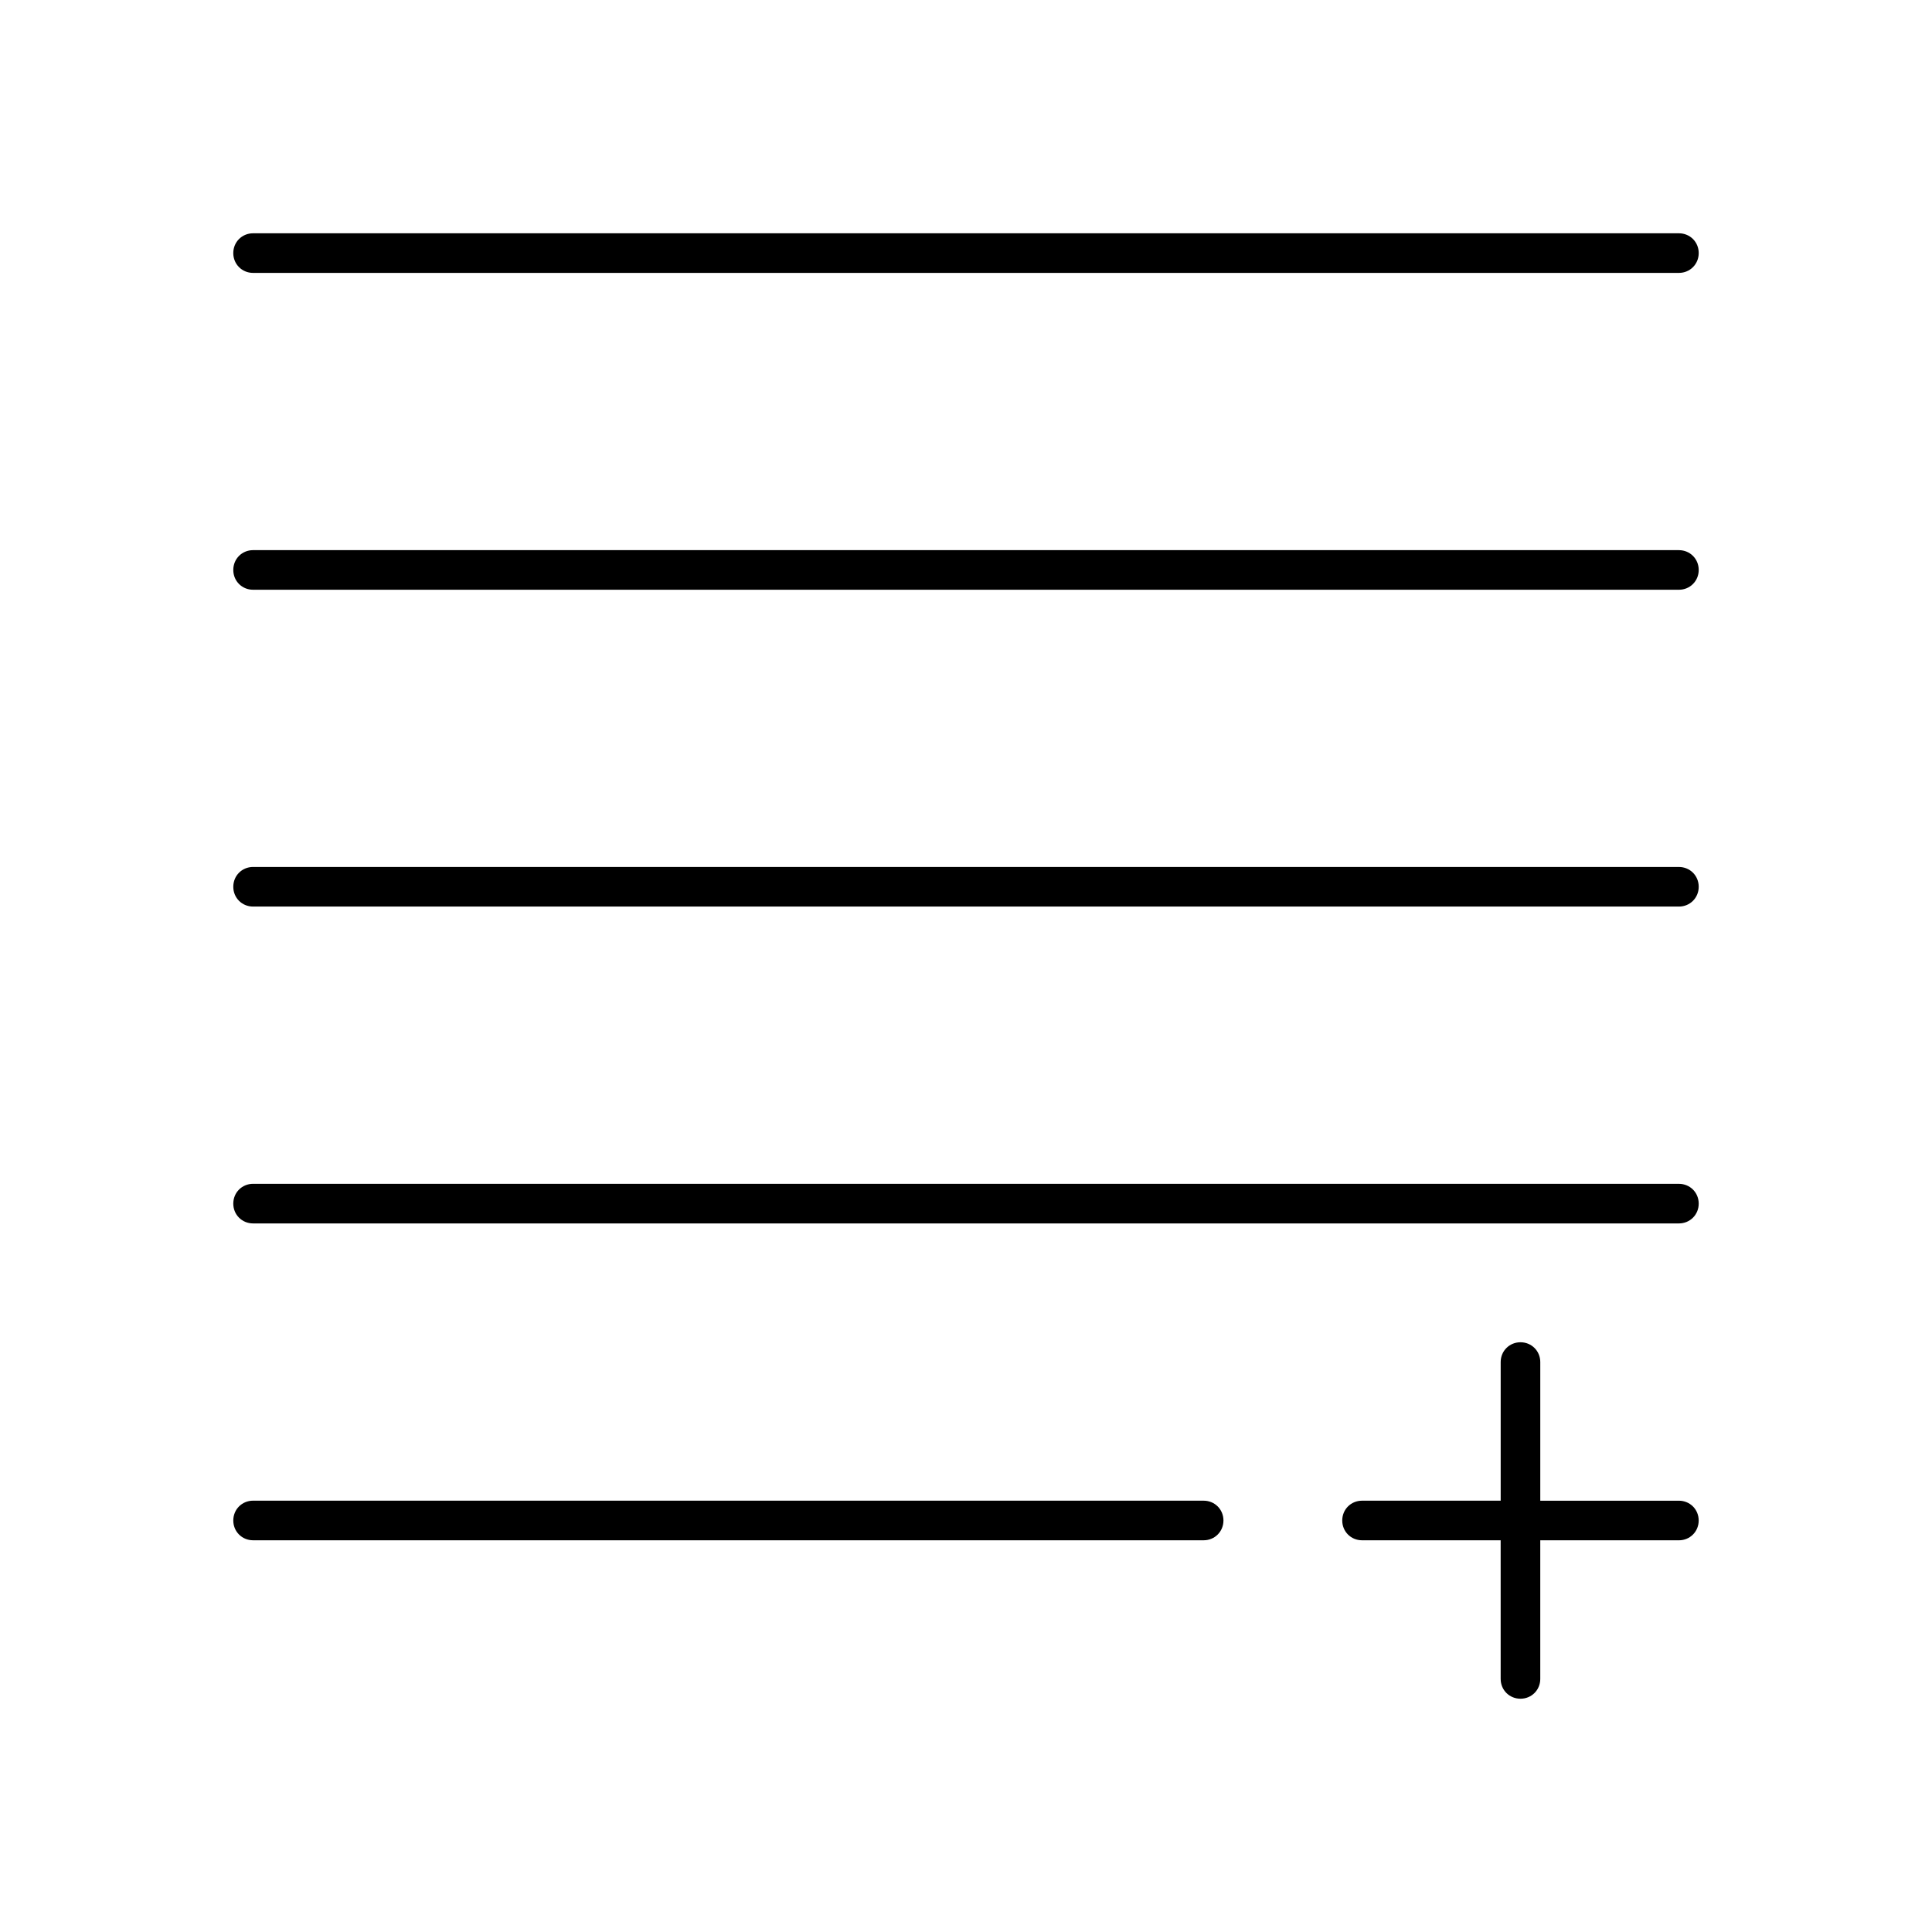<?xml version="1.0" encoding="UTF-8"?>
<!-- Uploaded to: ICON Repo, www.svgrepo.com, Generator: ICON Repo Mixer Tools -->
<svg fill="#000000" width="800px" height="800px" version="1.1" viewBox="144 144 512 512" xmlns="http://www.w3.org/2000/svg">
 <g>
  <path d="m211.07 216.32h377.86c2.938 0 5.246-2.309 5.246-5.246 0.004-2.938-2.305-5.25-5.246-5.25h-377.86c-2.938 0-5.25 2.312-5.25 5.25s2.312 5.246 5.25 5.246z"/>
  <path d="m211.07 300.29h377.86c2.938 0 5.246-2.309 5.246-5.246s-2.309-5.246-5.246-5.246l-377.86-0.004c-2.938 0-5.246 2.309-5.246 5.246-0.004 2.941 2.309 5.25 5.246 5.25z"/>
  <path d="m211.07 384.25h377.86c2.938 0 5.246-2.309 5.246-5.246s-2.309-5.246-5.246-5.246l-377.86-0.004c-2.938 0-5.246 2.309-5.246 5.246-0.004 2.941 2.309 5.25 5.246 5.25z"/>
  <path d="m211.07 468.22h377.86c2.938 0 5.246-2.309 5.246-5.246s-2.309-5.246-5.246-5.246l-377.86-0.004c-2.938 0-5.246 2.309-5.246 5.246-0.004 2.941 2.309 5.25 5.246 5.25z"/>
  <path d="m211.07 552.19h251.91c2.938 0 5.246-2.309 5.246-5.246s-2.309-5.246-5.246-5.246l-251.91-0.004c-2.938 0-5.246 2.309-5.246 5.246-0.004 2.941 2.309 5.25 5.246 5.25z"/>
  <path d="m546.94 594.18c2.938 0 5.246-2.309 5.246-5.246v-36.734l36.738-0.004c2.938 0 5.246-2.309 5.246-5.246s-2.309-5.246-5.246-5.246h-36.734v-36.742c0-2.938-2.309-5.246-5.246-5.246s-5.246 2.309-5.246 5.246v36.734l-36.742 0.004c-2.938 0-5.246 2.309-5.246 5.246s2.309 5.246 5.246 5.246h36.734l0.004 36.738c0 2.941 2.309 5.25 5.246 5.25z"/>
 </g>
</svg>